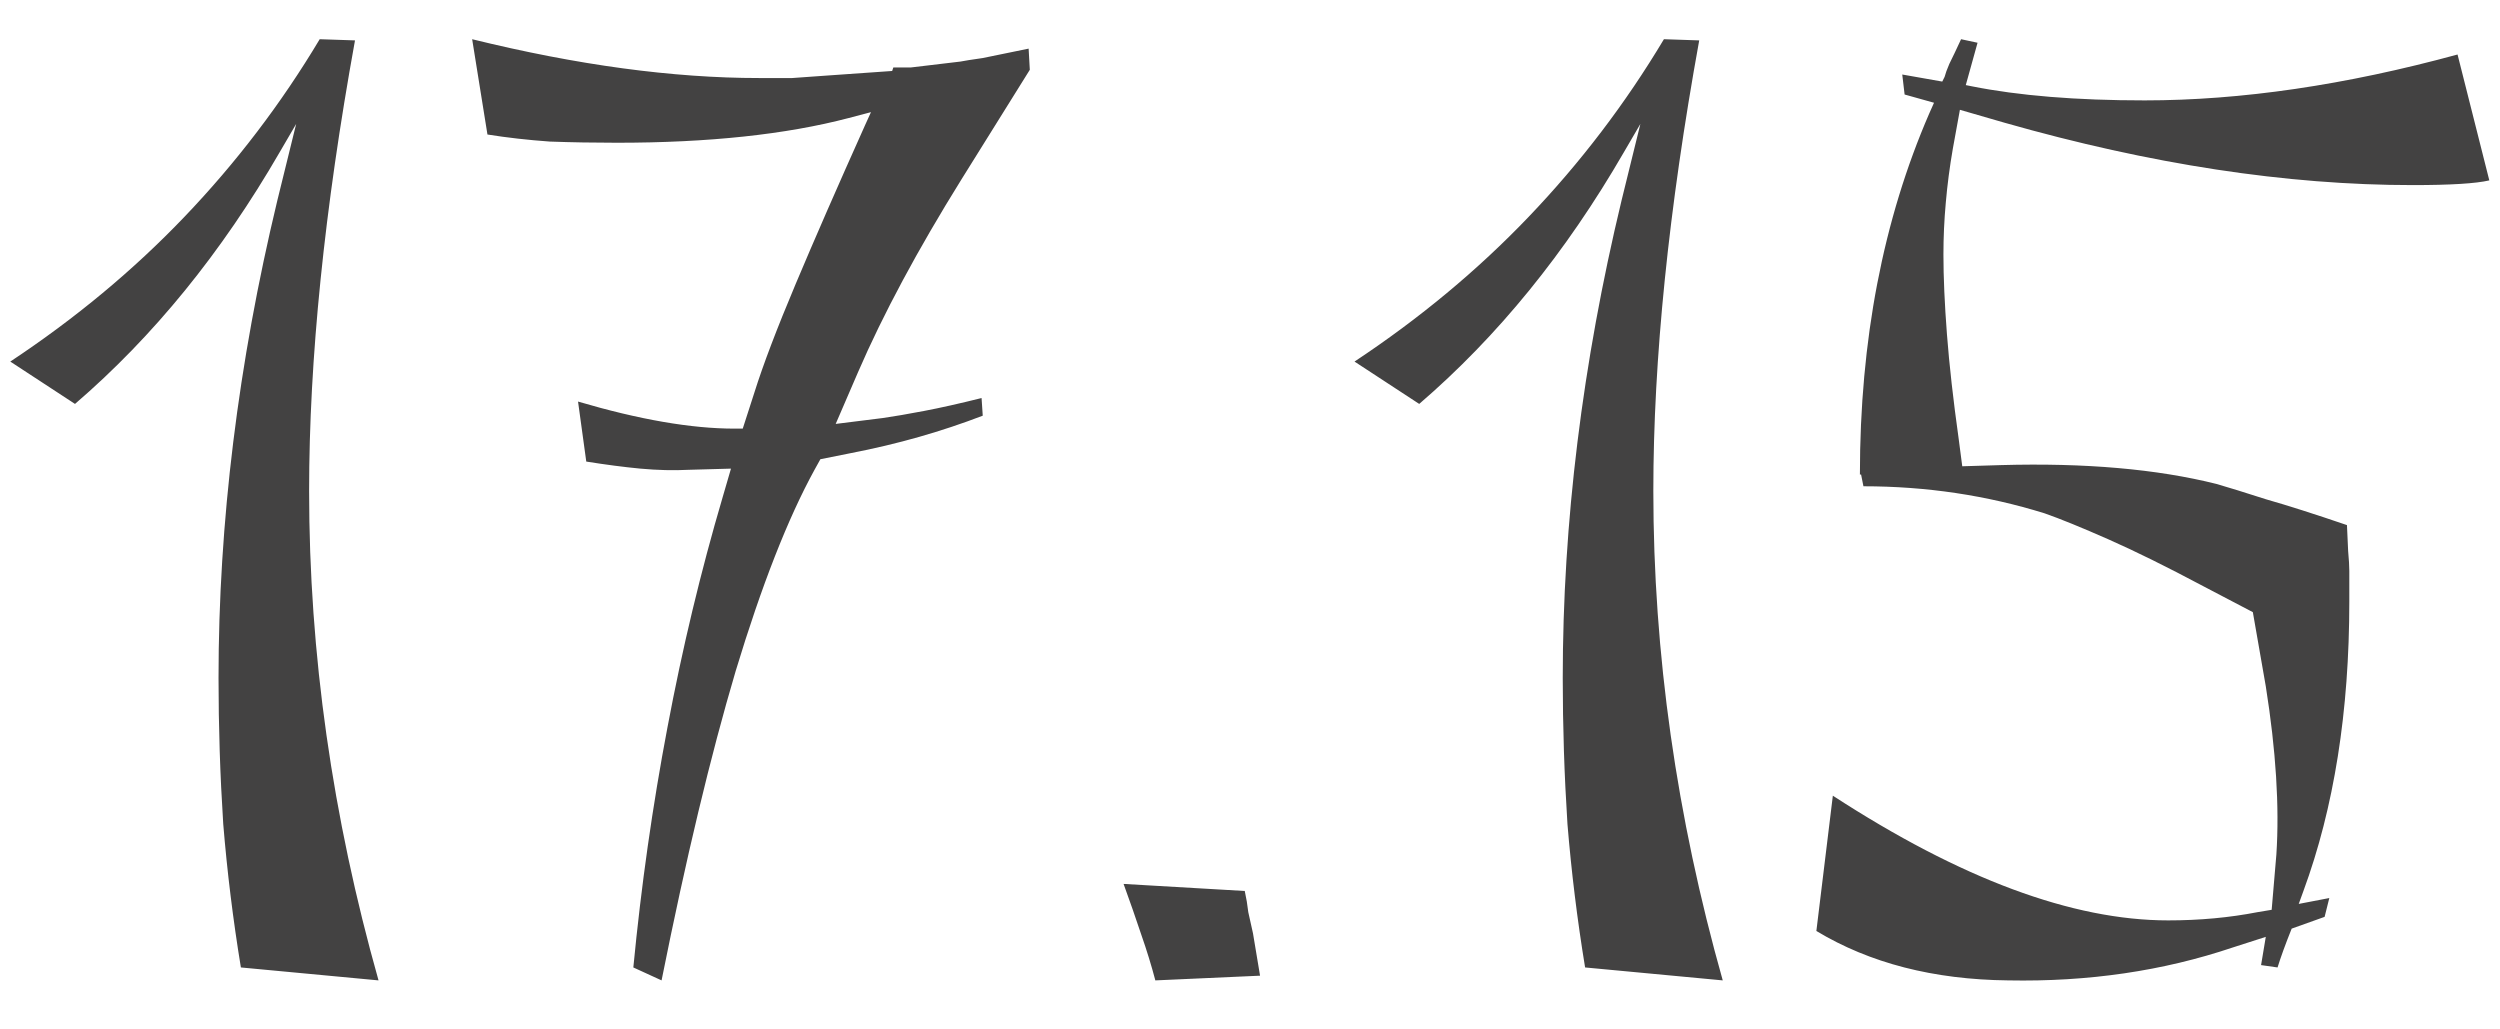 <?xml version="1.0" encoding="UTF-8"?> <svg xmlns="http://www.w3.org/2000/svg" width="51" height="21" viewBox="0 0 51 21" fill="none"><path d="M7.722 20L4.914 19.736C4.754 18.76 4.634 17.784 4.554 16.808C4.49 15.816 4.458 14.824 4.458 13.832C4.458 10.664 4.858 7.416 5.658 4.088L6.042 2.528L5.706 3.104C4.522 5.152 3.13 6.864 1.53 8.24L0.21 7.376C1.538 6.496 2.722 5.512 3.762 4.424C4.818 3.32 5.738 2.112 6.522 0.8L7.242 0.824C6.618 4.264 6.306 7.328 6.306 10.016C6.306 13.328 6.778 16.656 7.722 20ZM13.496 20L12.92 19.736C13.08 18.072 13.312 16.44 13.616 14.84C13.92 13.224 14.296 11.656 14.744 10.136L14.912 9.56L14.048 9.584C13.744 9.6 13.416 9.592 13.064 9.56C12.728 9.528 12.36 9.48 11.96 9.416L11.792 8.192C13.04 8.56 14.104 8.744 14.984 8.744H15.152L15.392 8C15.568 7.44 15.848 6.704 16.232 5.792C16.616 4.88 17.088 3.8 17.648 2.552L17.768 2.288L17.312 2.408C16.032 2.744 14.456 2.912 12.584 2.912C12.12 2.912 11.664 2.904 11.216 2.888C10.768 2.856 10.344 2.808 9.944 2.744L9.632 0.8C11.776 1.328 13.728 1.592 15.488 1.592C15.712 1.592 15.936 1.592 16.16 1.592C16.384 1.576 16.608 1.56 16.832 1.544L18.2 1.448L18.224 1.376H18.584L19.592 1.256C19.672 1.24 19.824 1.216 20.048 1.184C20.272 1.136 20.584 1.072 20.984 0.992L21.008 1.424L19.616 3.656C19.168 4.376 18.768 5.064 18.416 5.72C18.064 6.376 17.76 7 17.504 7.592L17.048 8.648L18.008 8.528C18.232 8.496 18.512 8.448 18.848 8.384C19.184 8.32 19.576 8.232 20.024 8.12L20.048 8.48C19.632 8.64 19.2 8.784 18.752 8.912C18.304 9.04 17.832 9.152 17.336 9.248L16.736 9.368L16.616 9.584C16.072 10.576 15.536 11.944 15.008 13.688C14.496 15.416 13.992 17.52 13.496 20ZM25.561 19.04L25.705 19.904L23.569 20C23.489 19.696 23.393 19.384 23.281 19.064C23.169 18.728 23.049 18.384 22.921 18.032L25.393 18.176C25.425 18.32 25.449 18.464 25.465 18.608C25.497 18.752 25.529 18.896 25.561 19.04ZM35.144 20L32.336 19.736C32.176 18.76 32.056 17.784 31.976 16.808C31.912 15.816 31.88 14.824 31.88 13.832C31.88 10.664 32.28 7.416 33.08 4.088L33.464 2.528L33.128 3.104C31.944 5.152 30.552 6.864 28.952 8.24L27.632 7.376C28.96 6.496 30.144 5.512 31.184 4.424C32.24 3.32 33.16 2.112 33.944 0.8L34.664 0.824C34.04 4.264 33.728 7.328 33.728 10.016C33.728 13.328 34.2 16.656 35.144 20ZM40.966 20C39.446 19.984 38.142 19.648 37.054 18.992L37.39 16.232C39.998 17.928 42.278 18.776 44.23 18.776C44.87 18.776 45.478 18.72 46.054 18.608L46.342 18.56L46.438 17.432C46.502 16.456 46.43 15.312 46.222 14L45.958 12.488L44.95 11.96C44.198 11.56 43.55 11.24 43.006 11C42.462 10.76 42.03 10.584 41.71 10.472C40.526 10.104 39.294 9.92 38.014 9.92L37.966 9.68H37.942C37.942 6.944 38.414 4.488 39.358 2.312L39.454 2.096L38.854 1.928L38.806 1.52L39.622 1.664L39.67 1.568C39.686 1.504 39.718 1.416 39.766 1.304C39.83 1.176 39.91 1.008 40.006 0.8L40.342 0.872L40.102 1.736L40.222 1.76C41.182 1.952 42.358 2.048 43.75 2.048C45.718 2.048 47.846 1.736 50.134 1.112L50.782 3.68C50.51 3.744 49.99 3.776 49.222 3.776C46.646 3.776 43.87 3.352 40.894 2.504L39.982 2.24L39.838 3.032C39.774 3.4 39.726 3.768 39.694 4.136C39.662 4.488 39.646 4.84 39.646 5.192C39.646 5.656 39.67 6.2 39.718 6.824C39.766 7.448 39.846 8.16 39.958 8.96L40.03 9.512L40.822 9.488C42.534 9.44 43.998 9.568 45.214 9.872C45.438 9.936 45.774 10.04 46.222 10.184C46.67 10.312 47.222 10.488 47.878 10.712L47.902 11.24C47.918 11.416 47.926 11.552 47.926 11.648C47.926 11.728 47.926 11.76 47.926 11.744V12.272C47.926 14.512 47.614 16.48 46.99 18.176L46.894 18.44L47.518 18.32L47.422 18.704L46.75 18.944C46.622 19.264 46.526 19.528 46.462 19.736L46.126 19.688L46.222 19.112L45.55 19.328C44.126 19.808 42.598 20.032 40.966 20Z" fill="#434242"></path></svg> 